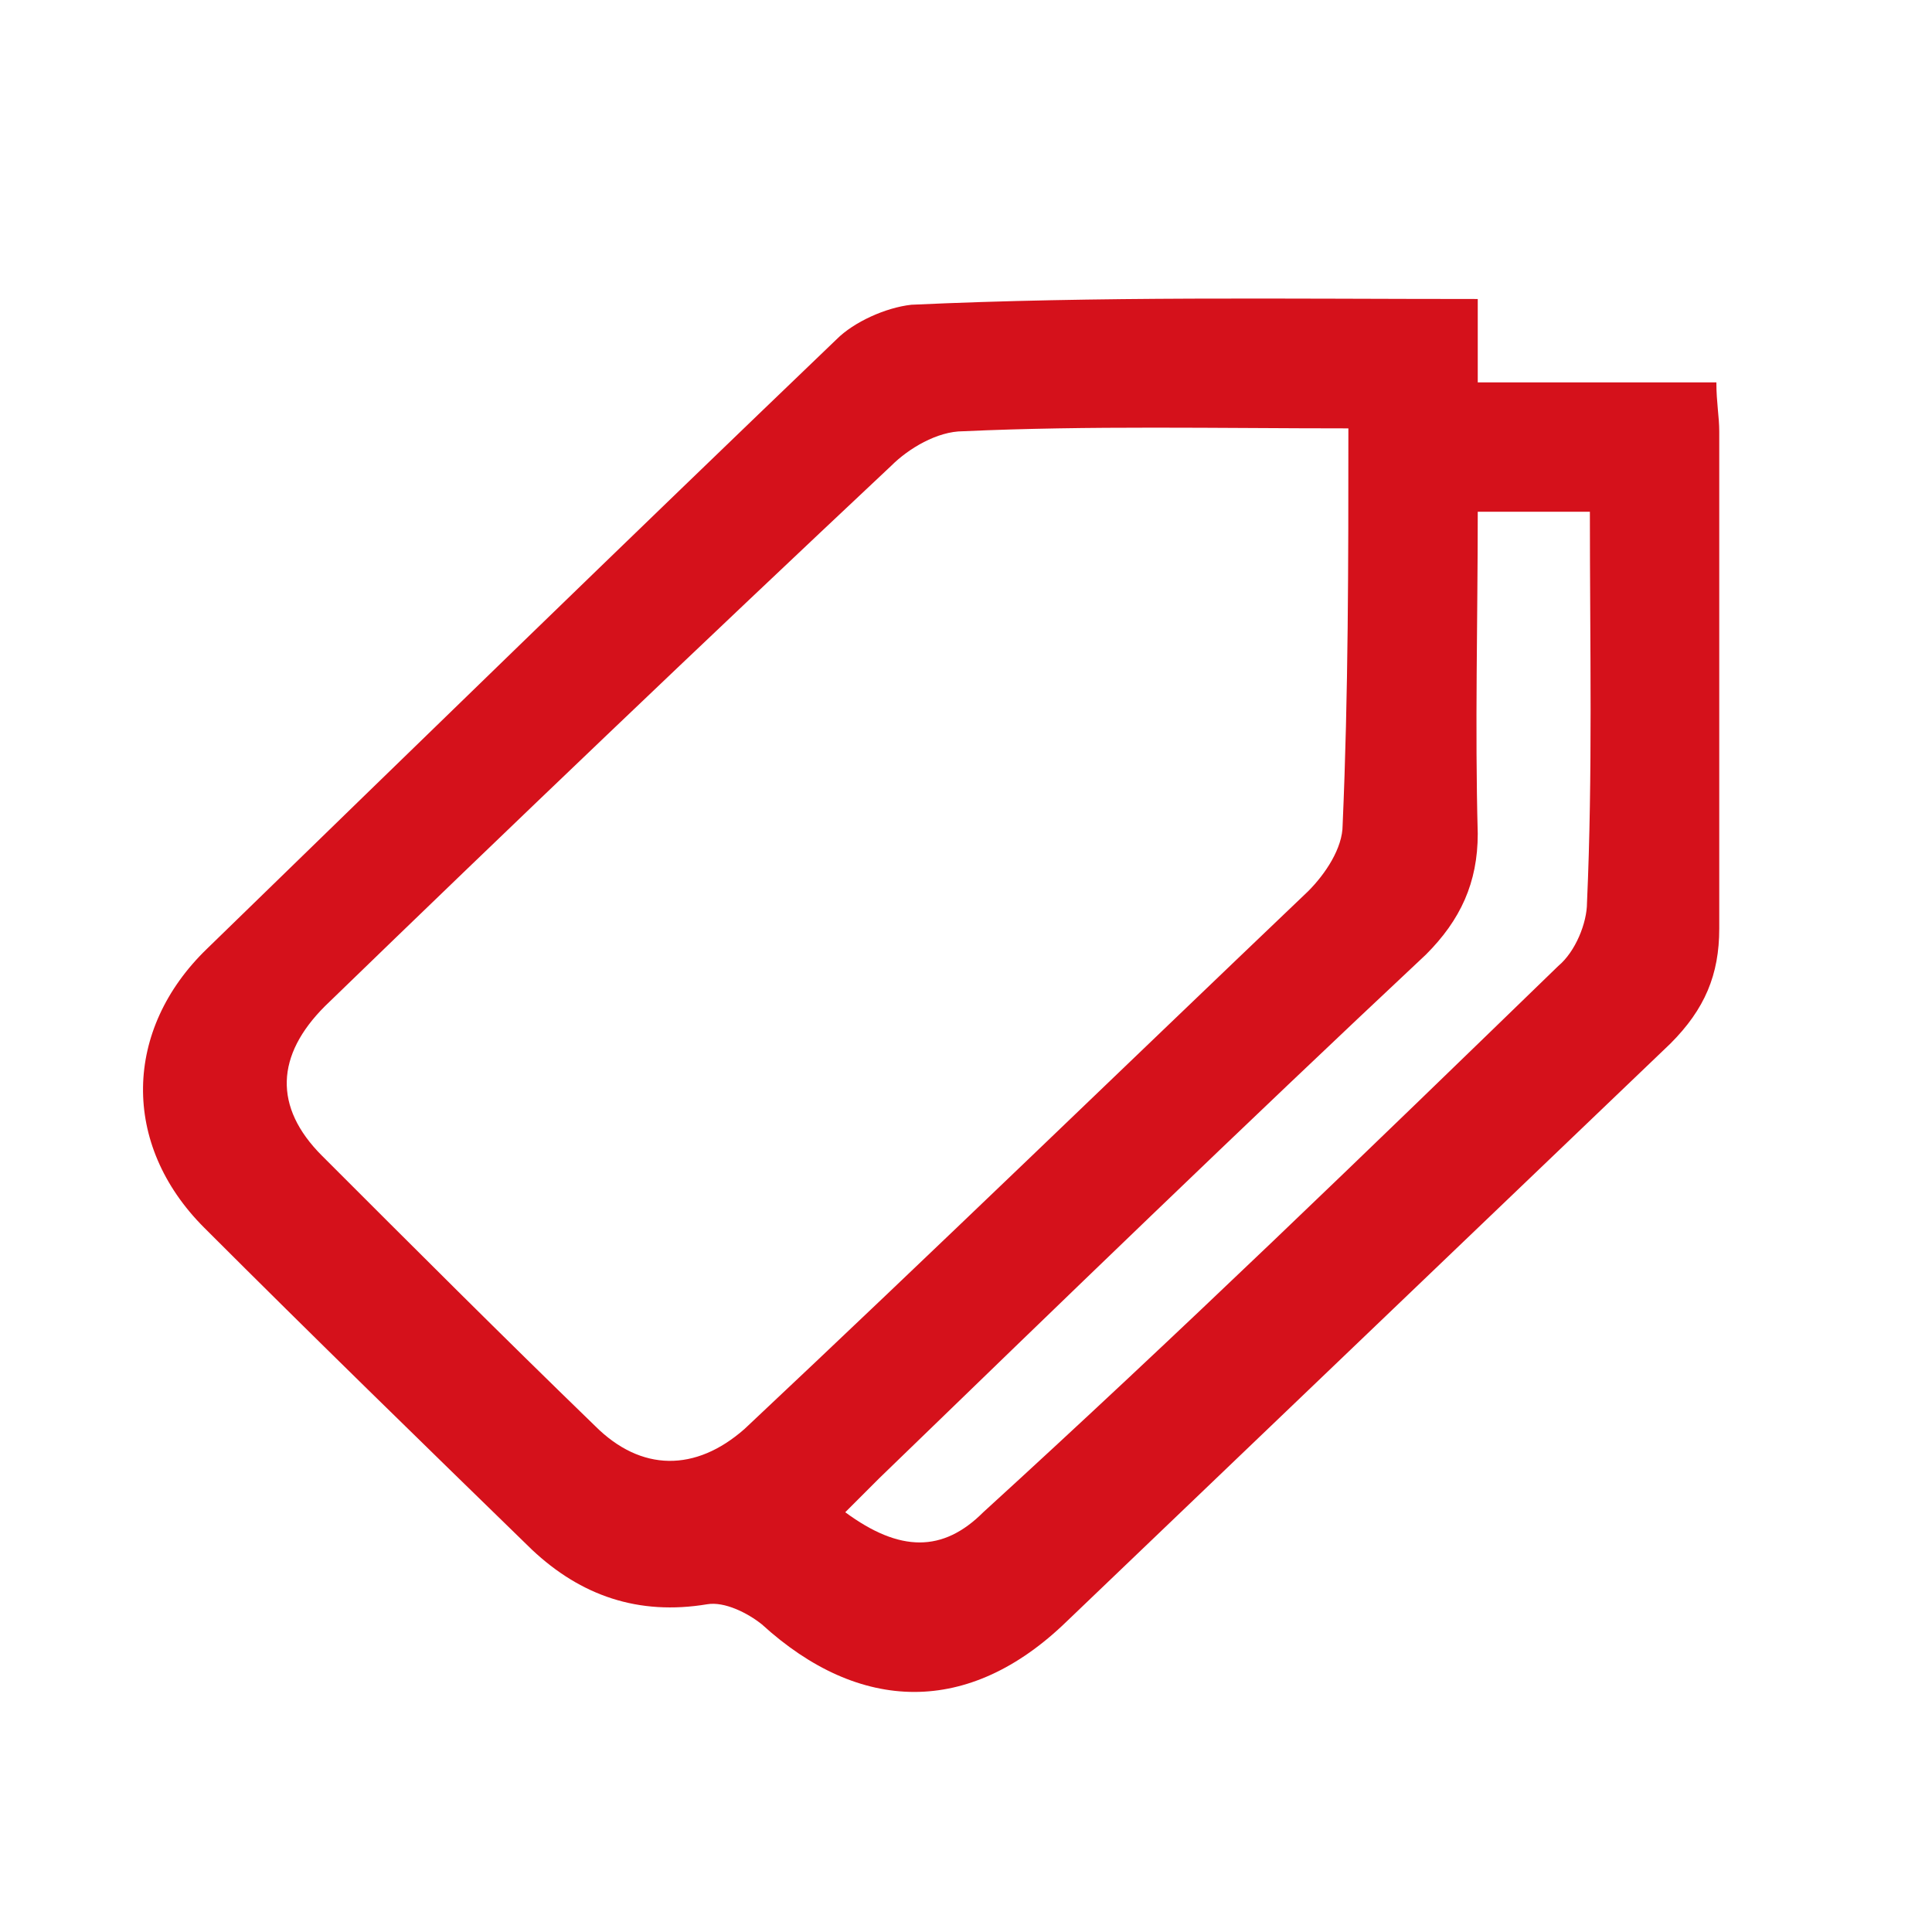 <?xml version="1.0" encoding="utf-8"?>
<!-- Generator: Adobe Illustrator 26.0.2, SVG Export Plug-In . SVG Version: 6.00 Build 0)  -->
<svg version="1.1" id="Ebene_1" xmlns="http://www.w3.org/2000/svg" xmlns:xlink="http://www.w3.org/1999/xlink" x="0px" y="0px"
	 viewBox="0 0 67.2 67.2" style="enable-background:new 0 0 67.2 67.2;" xml:space="preserve">
<style type="text/css">
	.st0{fill:#d5111b;}
</style>
<path class="st0" d="M51.4,10.4c0,1,0,1.9,0,2.9c2.8,0,5.5,0,8.3,0c0,0.7,0.1,1.2,0.1,1.7c0,5.8,0,11.5,0,17.3c0,1.6-0.5,2.8-1.7,4
	c-7,6.7-14,13.4-21,20.1c-3.4,3.3-7.2,3.2-10.6,0.1c-0.5-0.4-1.3-0.8-1.9-0.7c-2.4,0.4-4.4-0.3-6.1-1.9c-3.8-3.7-7.6-7.4-11.4-11.2
	c-2.9-2.9-2.8-6.9,0.1-9.7c7.3-7.1,14.6-14.2,21.9-21.2c0.6-0.6,1.7-1.1,2.6-1.2C38.2,10.3,44.7,10.4,51.4,10.4z M46.9,14.9
	c-4.6,0-9-0.1-13.4,0.1c-0.9,0-1.9,0.6-2.5,1.2C24.4,22.4,17.8,28.7,11.3,35c-1.7,1.7-1.8,3.5-0.1,5.2c3.2,3.2,6.3,6.3,9.5,9.4
	c1.6,1.6,3.5,1.6,5.2,0.1c6.6-6.2,13.1-12.5,19.6-18.7c0.6-0.6,1.2-1.5,1.2-2.3C46.9,24.1,46.9,19.6,46.9,14.9z M55.3,17.8
	c-1.4,0-2.5,0-3.9,0c0,3.8-0.1,7.5,0,11.2c0,1.7-0.6,3-1.8,4.2c-6.4,6-12.7,12.1-19,18.2c-0.4,0.4-0.8,0.8-1.2,1.2
	c1.9,1.4,3.4,1.4,4.8,0C41,46.4,47.6,40,54.2,33.6c0.6-0.5,1-1.5,1-2.2C55.4,26.9,55.3,22.5,55.3,17.8z"/>
</svg>
